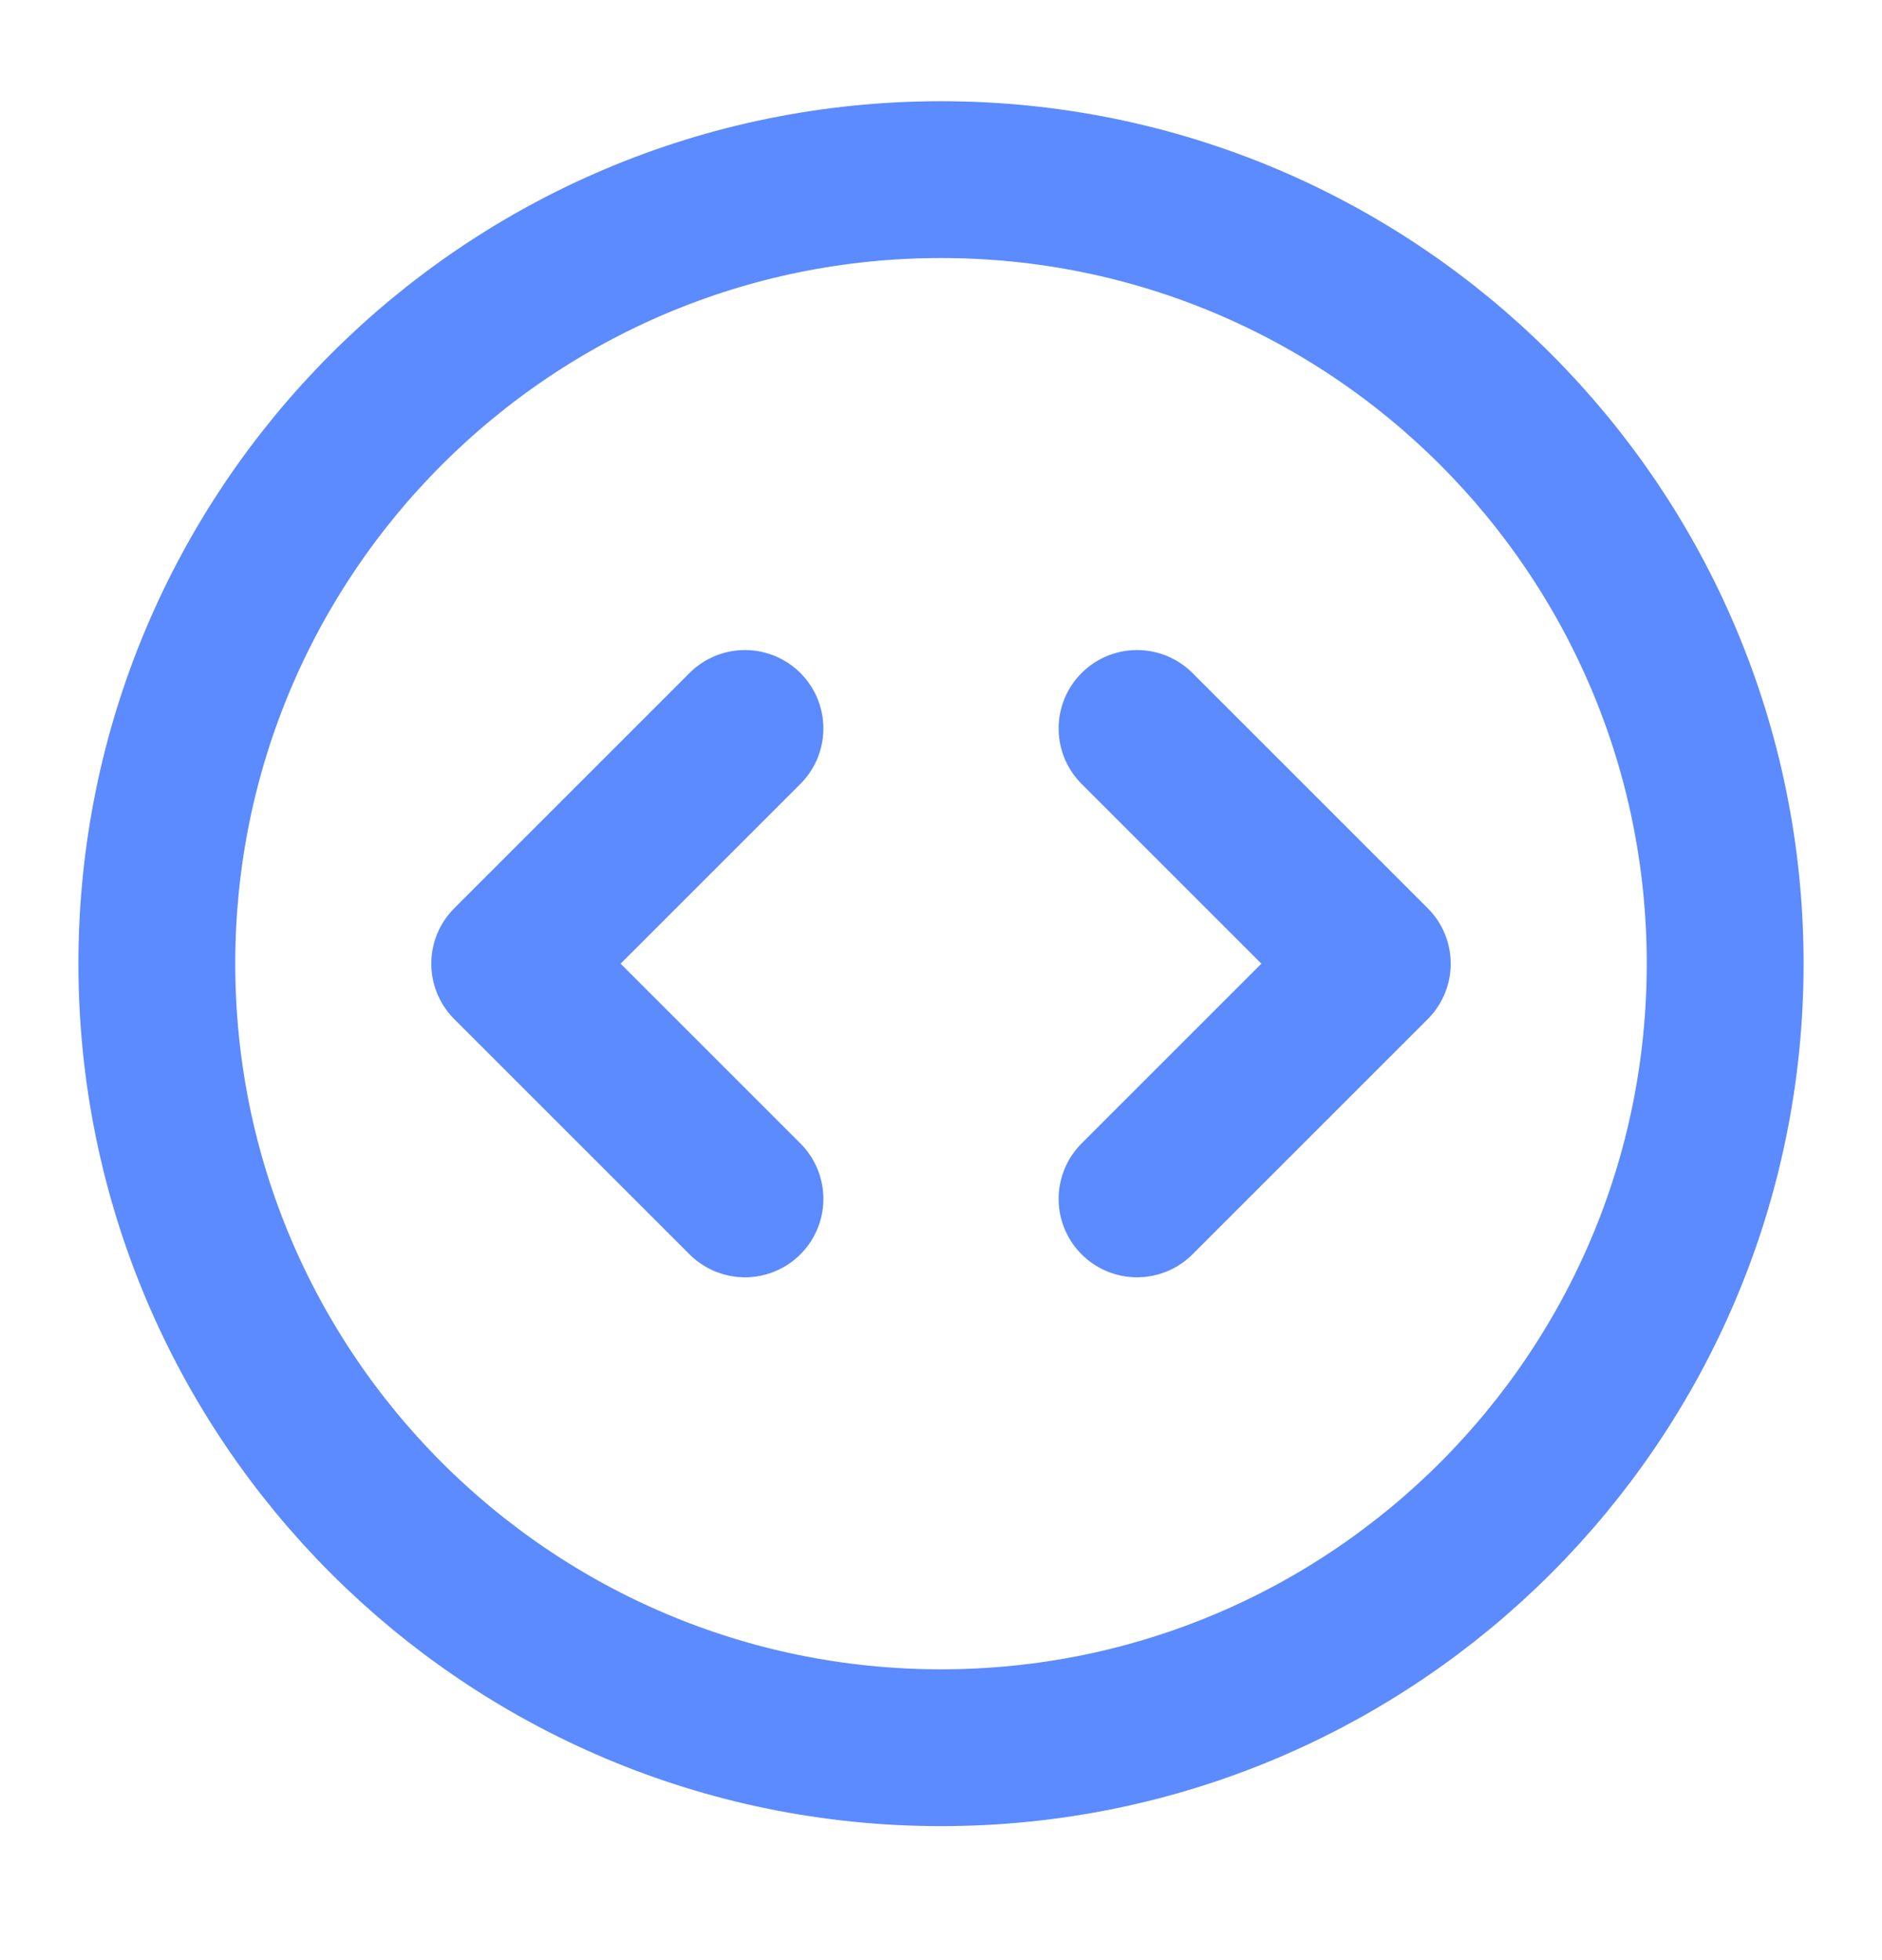 <svg width="24" height="25" viewBox="0 0 24 25" fill="none" xmlns="http://www.w3.org/2000/svg">
<path d="M14.5 15.291L17.5 12.291L14.5 9.291M9.5 9.291L6.5 12.291L9.5 15.291M22 12.291C22 17.814 17.523 22.291 12 22.291C6.477 22.291 2 17.814 2 12.291C2 6.768 6.477 2.291 12 2.291C17.523 2.291 22 6.768 22 12.291Z" stroke="#5C8AFF" stroke-width="2" stroke-linecap="round" stroke-linejoin="round"/>
</svg>
